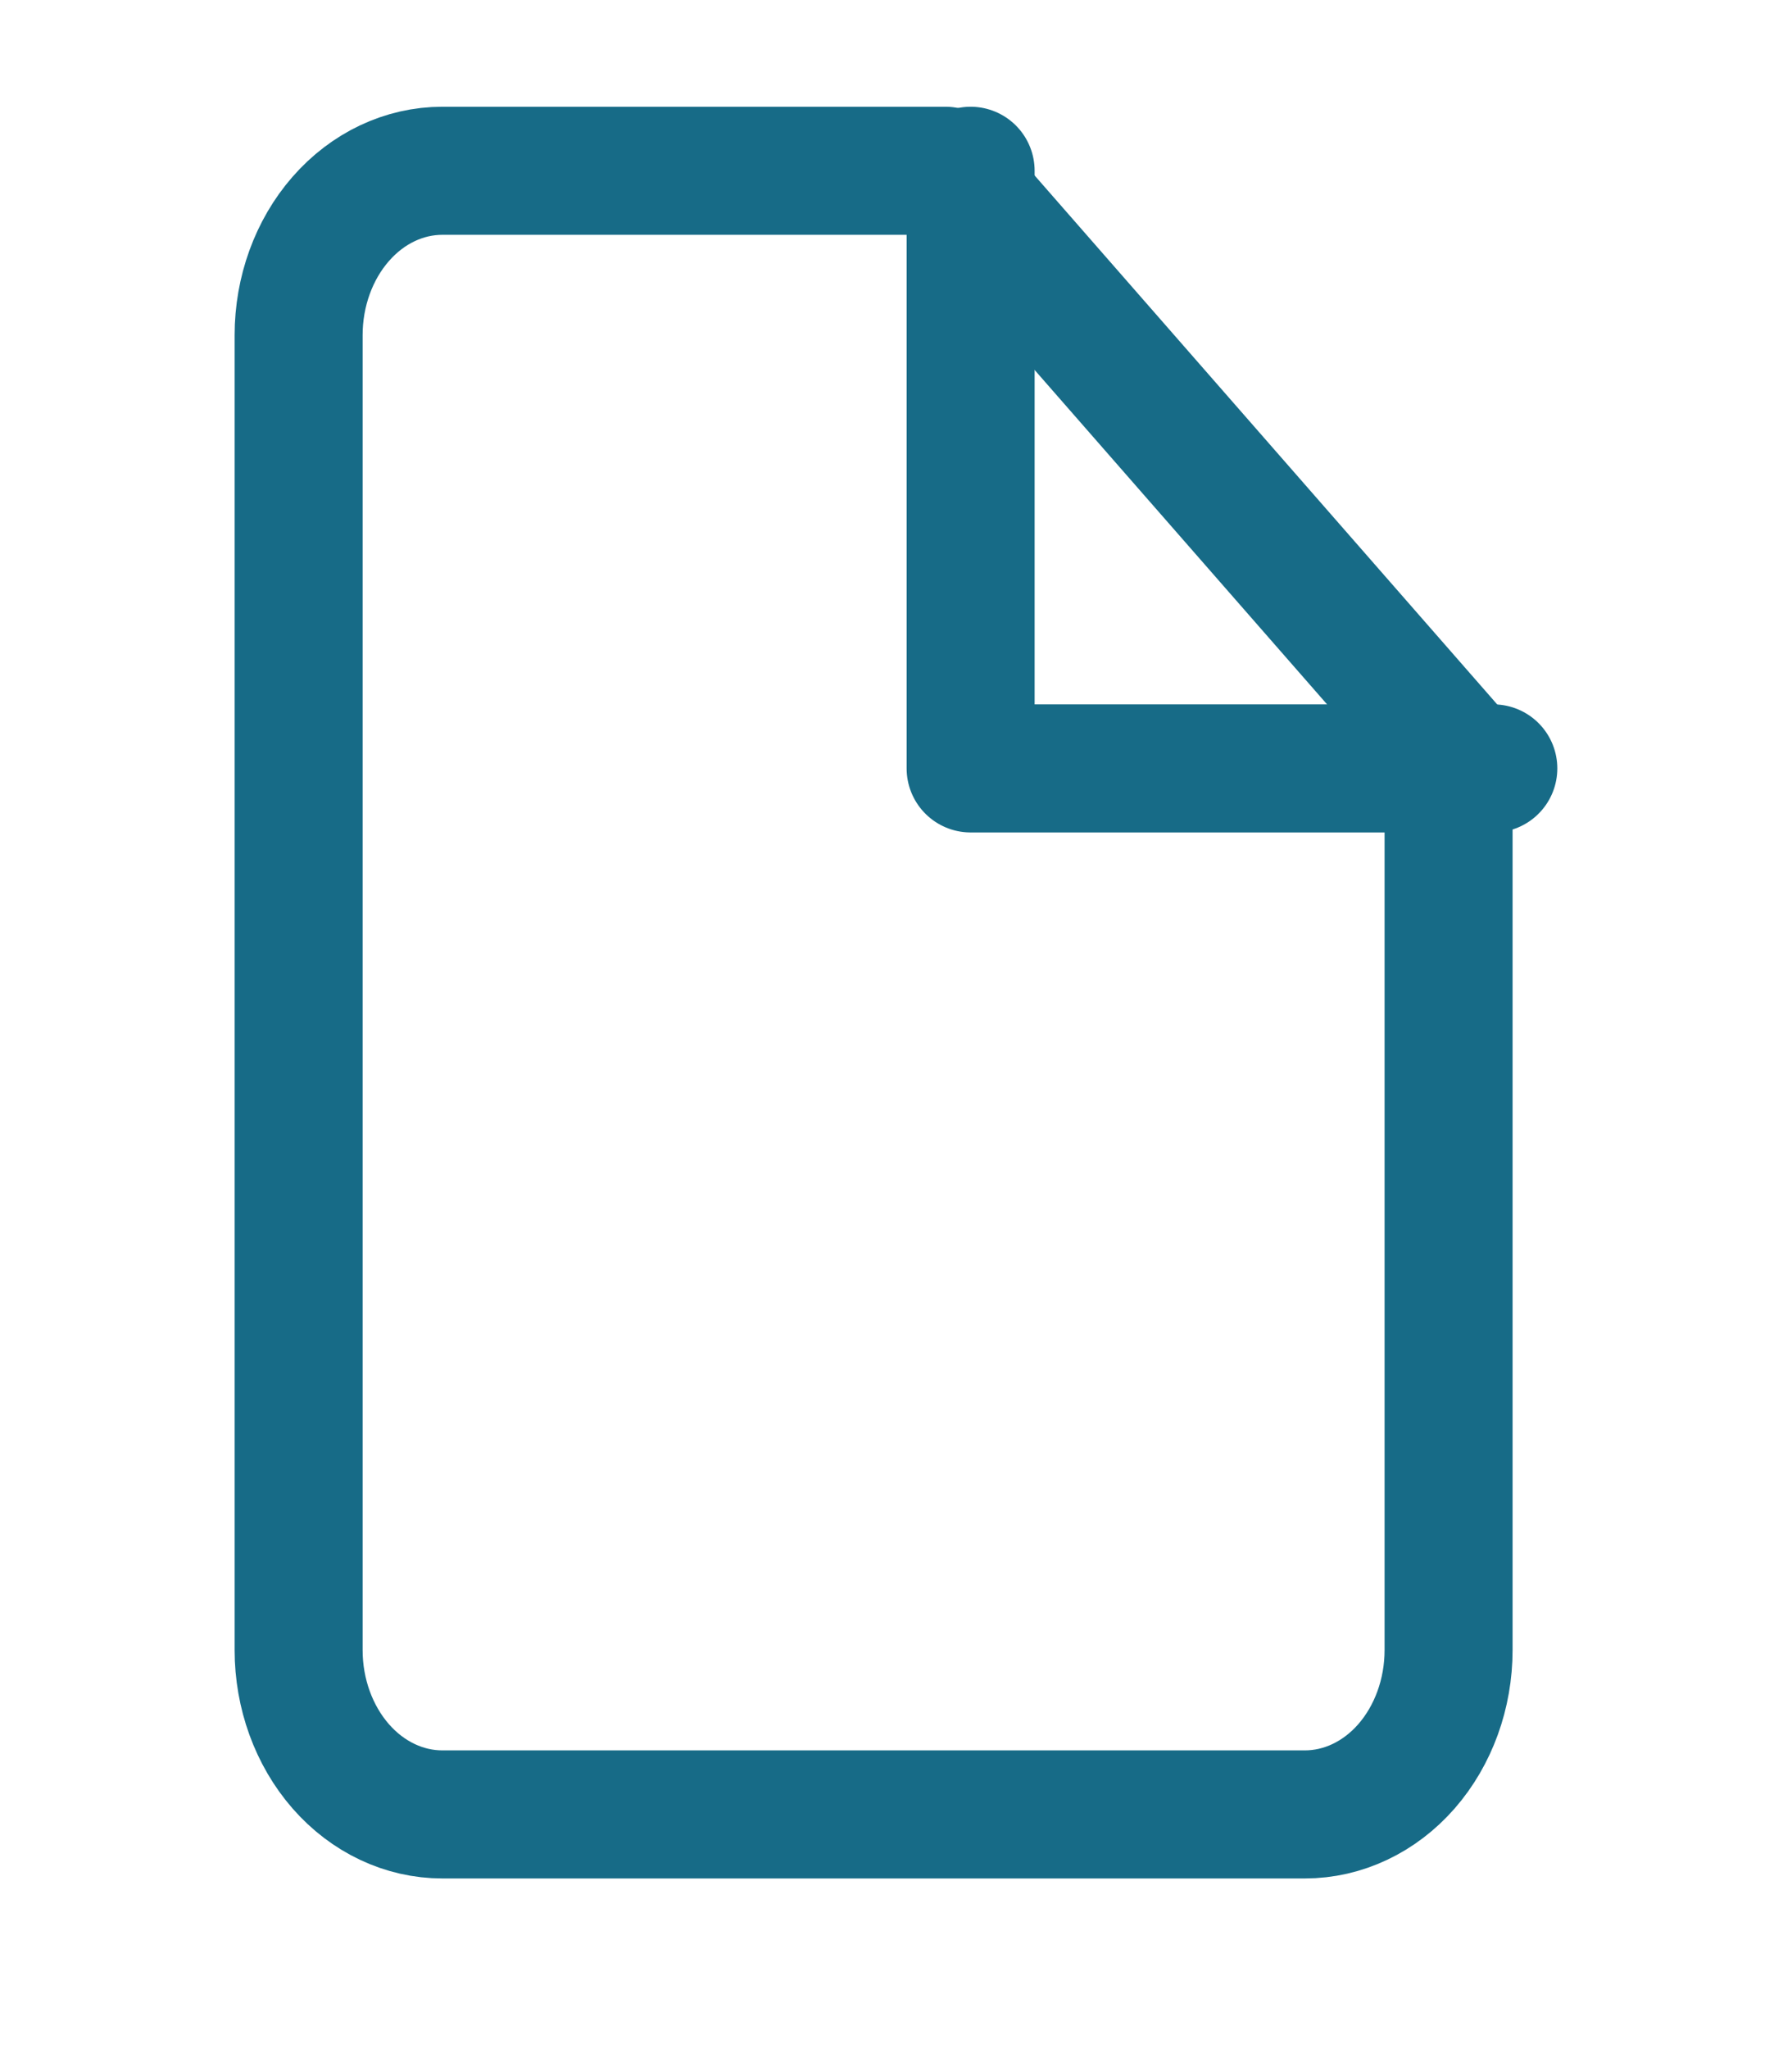 <svg width="28" height="32" viewBox="0 0 28 32" fill="none" xmlns="http://www.w3.org/2000/svg">
<path d="M14.773 2.667H6.912C6.316 2.667 5.745 2.937 5.324 3.419C4.903 3.9 4.666 4.553 4.666 5.234V25.769C4.666 26.449 4.903 27.102 5.324 27.584C5.745 28.065 6.316 28.335 6.912 28.335H20.388C20.984 28.335 21.555 28.065 21.976 27.584C22.397 27.102 22.634 26.449 22.634 25.769V11.651L14.773 2.667Z" stroke="#176B87" stroke-width="2" stroke-linecap="round" stroke-linejoin="round"/>
<path d="M15.166 2.667V12H23.333" stroke="#176B87" stroke-width="2" stroke-linecap="round" stroke-linejoin="round"/>
</svg>
